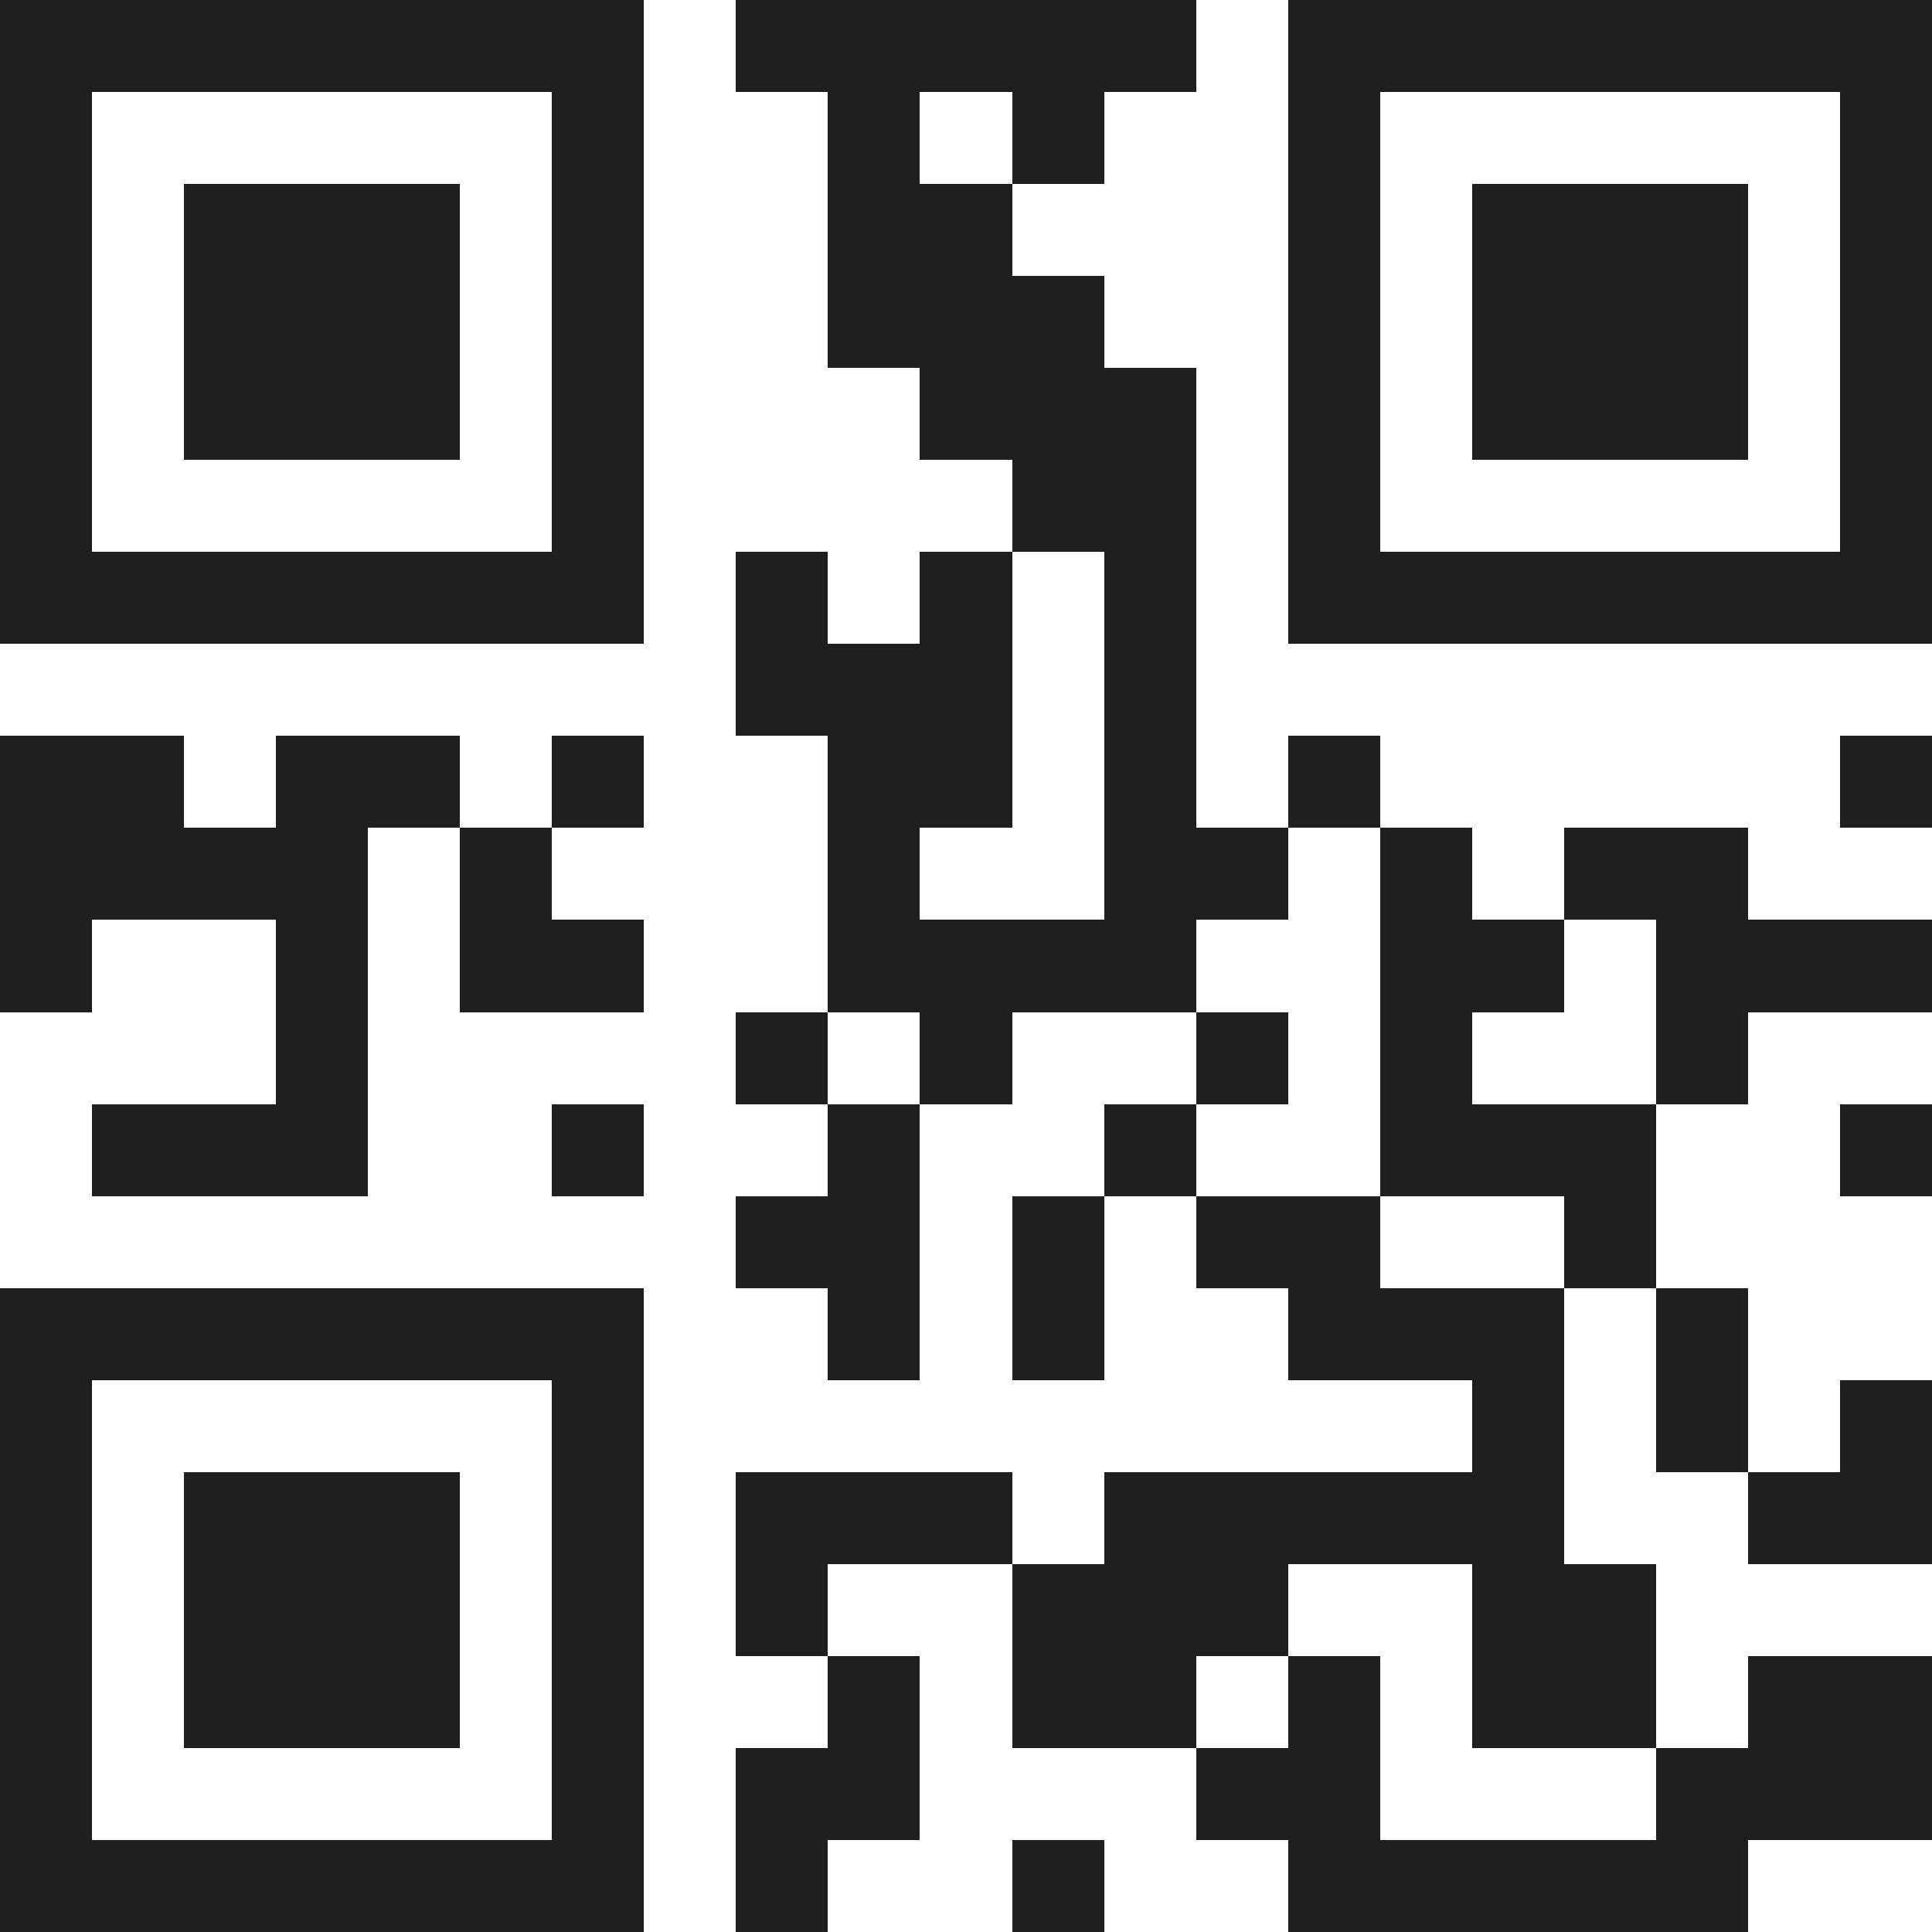 <svg xmlns="http://www.w3.org/2000/svg" viewBox="0 0 21 21" shape-rendering="crispEdges"><path fill="#ffffff" d="M0 0h21v21H0z"/><path stroke="#1f1f1f" d="M0 0.5h7m1 0h5m1 0h7M0 1.5h1m5 0h1m2 0h1m1 0h1m2 0h1m5 0h1M0 2.5h1m1 0h3m1 0h1m2 0h2m3 0h1m1 0h3m1 0h1M0 3.5h1m1 0h3m1 0h1m2 0h3m2 0h1m1 0h3m1 0h1M0 4.5h1m1 0h3m1 0h1m3 0h3m1 0h1m1 0h3m1 0h1M0 5.5h1m5 0h1m4 0h2m1 0h1m5 0h1M0 6.5h7m1 0h1m1 0h1m1 0h1m1 0h7M8 7.5h3m1 0h1M0 8.5h2m1 0h2m1 0h1m2 0h2m1 0h1m1 0h1m5 0h1M0 9.5h4m1 0h1m3 0h1m2 0h2m1 0h1m1 0h2M0 10.5h1m2 0h1m1 0h2m2 0h4m2 0h2m1 0h3M3 11.5h1m4 0h1m1 0h1m2 0h1m1 0h1m2 0h1M1 12.5h3m2 0h1m2 0h1m2 0h1m2 0h3m2 0h1M8 13.5h2m1 0h1m1 0h2m2 0h1M0 14.5h7m2 0h1m1 0h1m2 0h3m1 0h1M0 15.5h1m5 0h1m9 0h1m1 0h1m1 0h1M0 16.5h1m1 0h3m1 0h1m1 0h3m1 0h5m2 0h2M0 17.5h1m1 0h3m1 0h1m1 0h1m2 0h3m2 0h2M0 18.5h1m1 0h3m1 0h1m2 0h1m1 0h2m1 0h1m1 0h2m1 0h2M0 19.5h1m5 0h1m1 0h2m3 0h2m3 0h3M0 20.5h7m1 0h1m2 0h1m2 0h5"/></svg>
